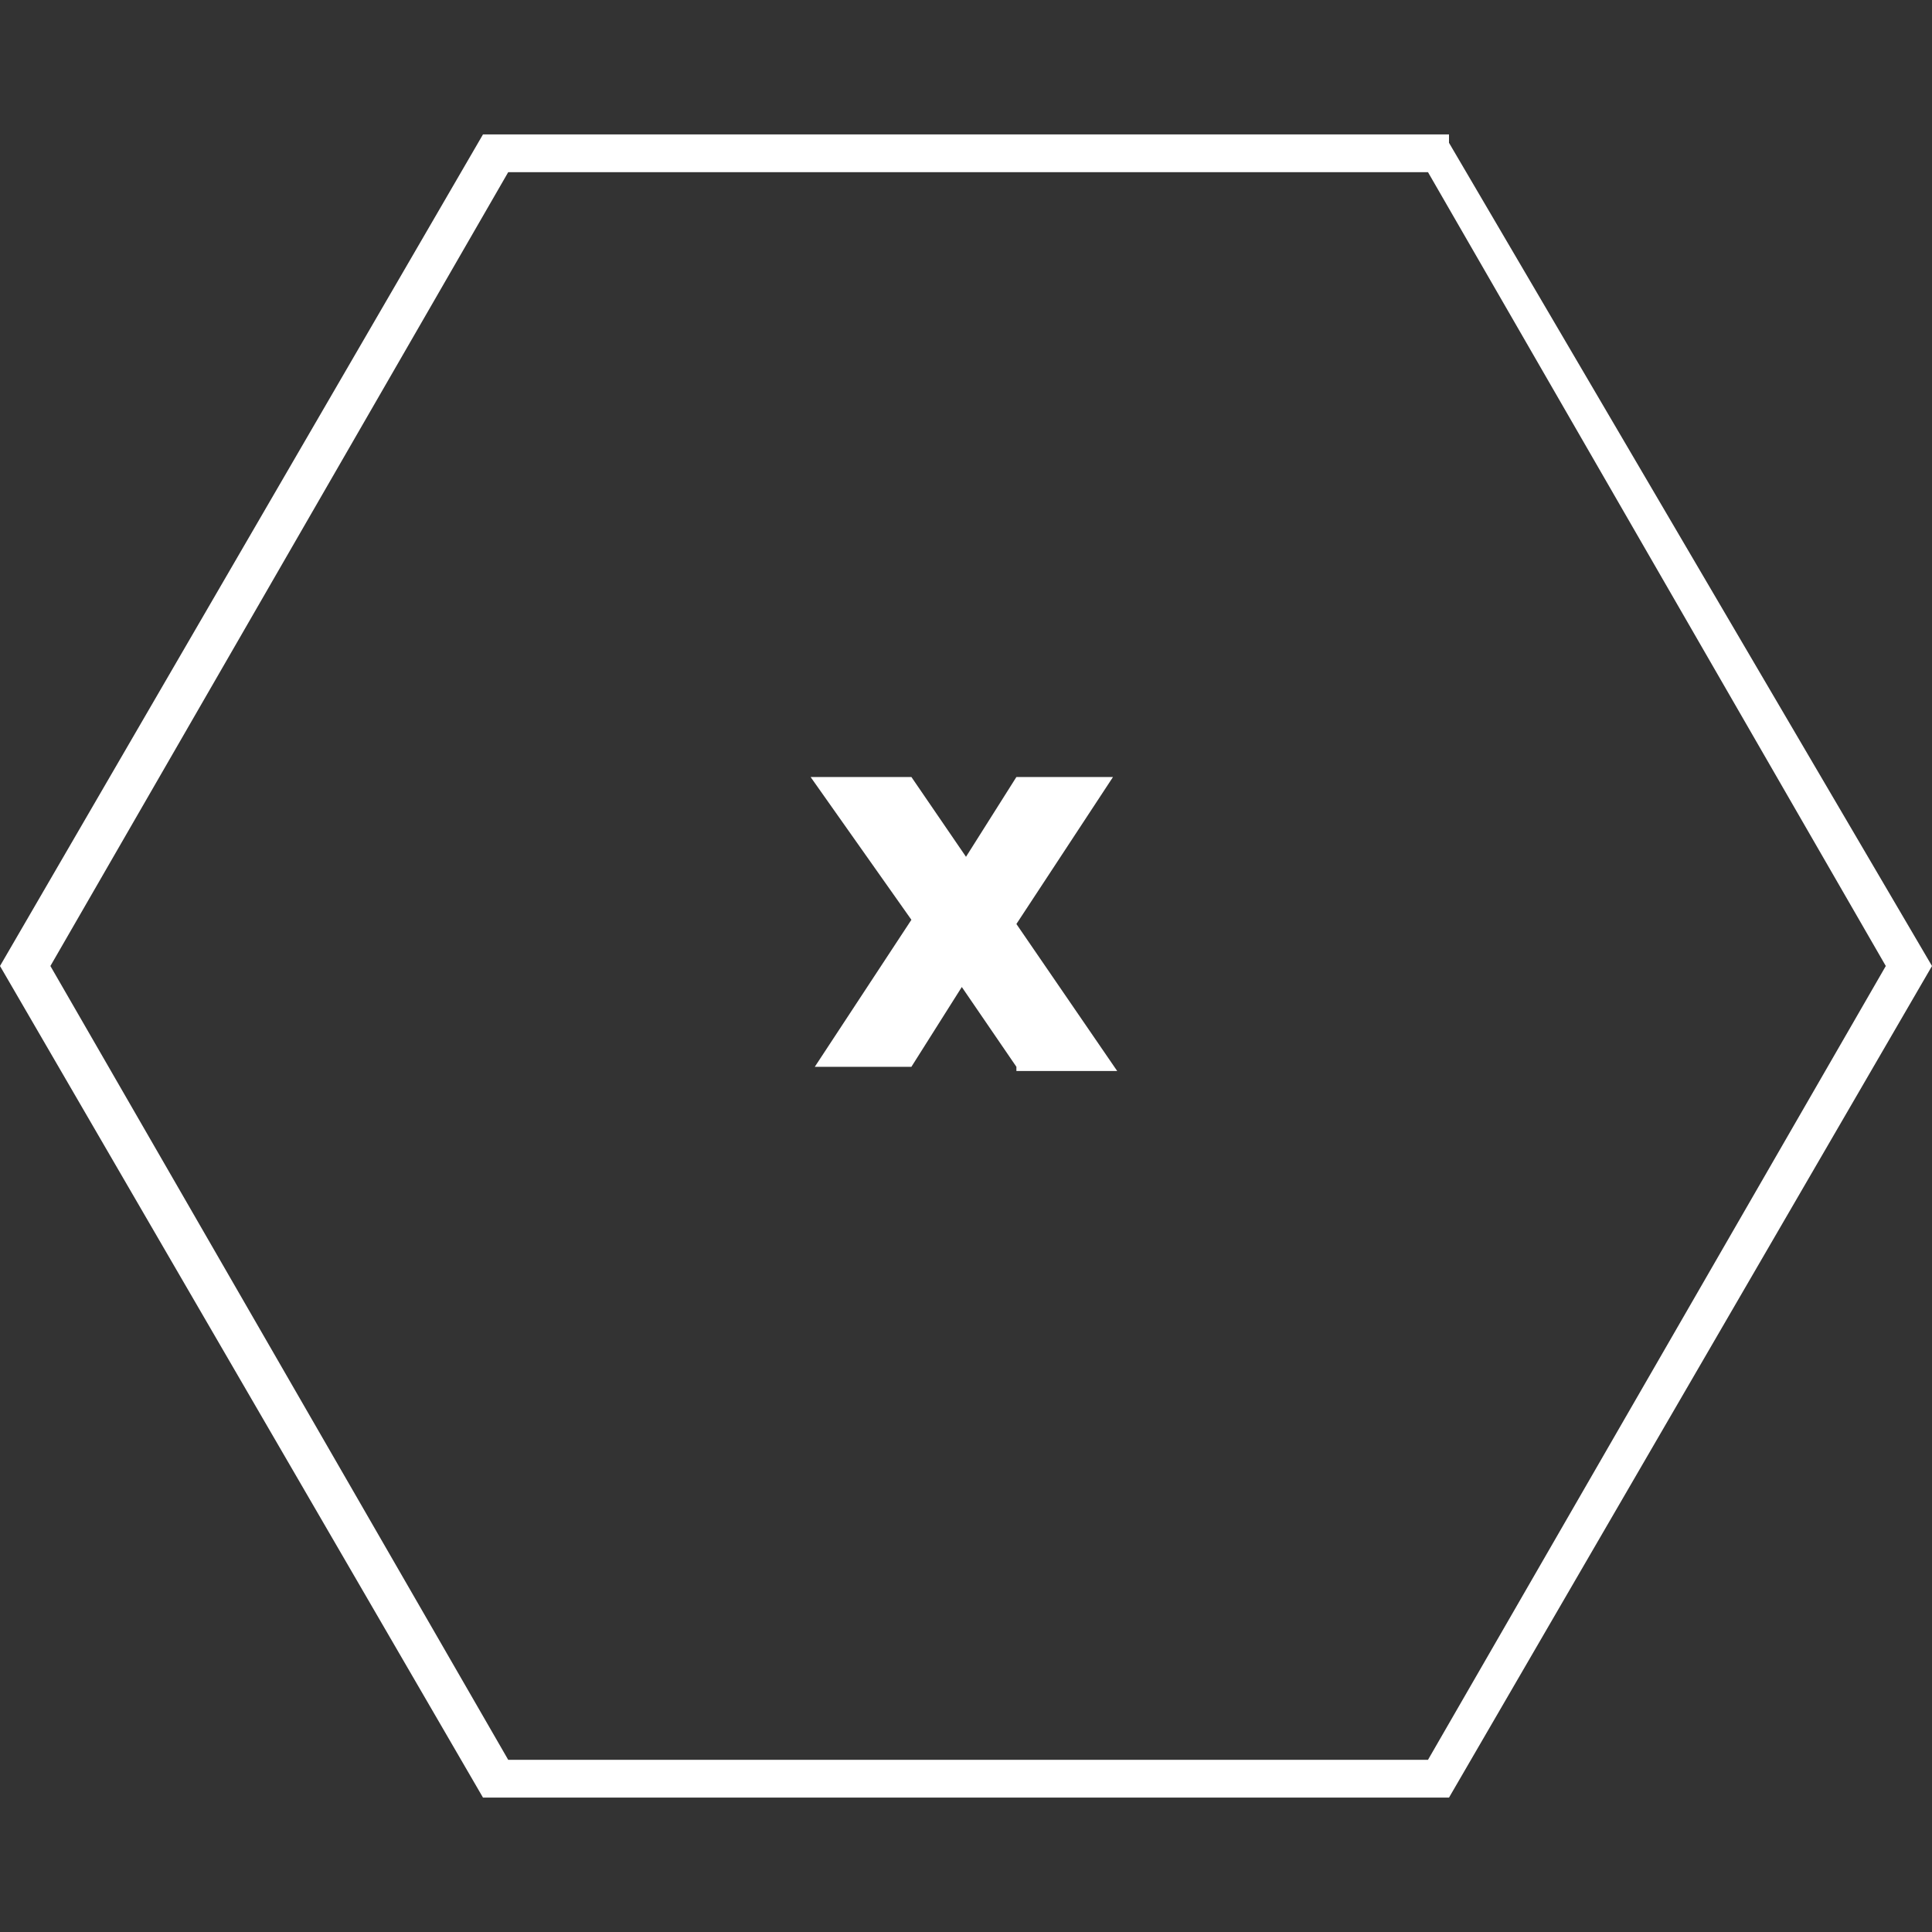 <?xml version="1.0" encoding="UTF-8"?>
<svg id="Calque_1" xmlns="http://www.w3.org/2000/svg" version="1.1" viewBox="0 0 46 46">
  <rect x="0" y="0" width="46" height="46" fill="#333333" stroke="none"/>
  <!-- Generator: Adobe Illustrator 29.5.1, SVG Export Plug-In . SVG Version: 2.1.0 Build 141)  -->
  <defs>
    <style>
      .st0 {
        fill: #fff;
      }
    </style>
  </defs>
  <path class="st0" d="M34.5,42.8H11.5L0,23,11.5,3.2h23v.2c0,0,11.5,19.6,11.5,19.6l-11.5,19.8ZM12.1,41.9h21.9l10.9-18.9-10.9-18.9H12.1L1.2,23s10.9,18.9,10.9,18.9Z"/>
  <path class="st0" d="M24.2,25.4l-1.3-1.9-1.2,1.9h-2.3l2.3-3.5-2.4-3.4h2.4l1.3,1.9,1.2-1.9h2.3l-2.3,3.5,2.4,3.5h-2.4Z"/>
</svg>